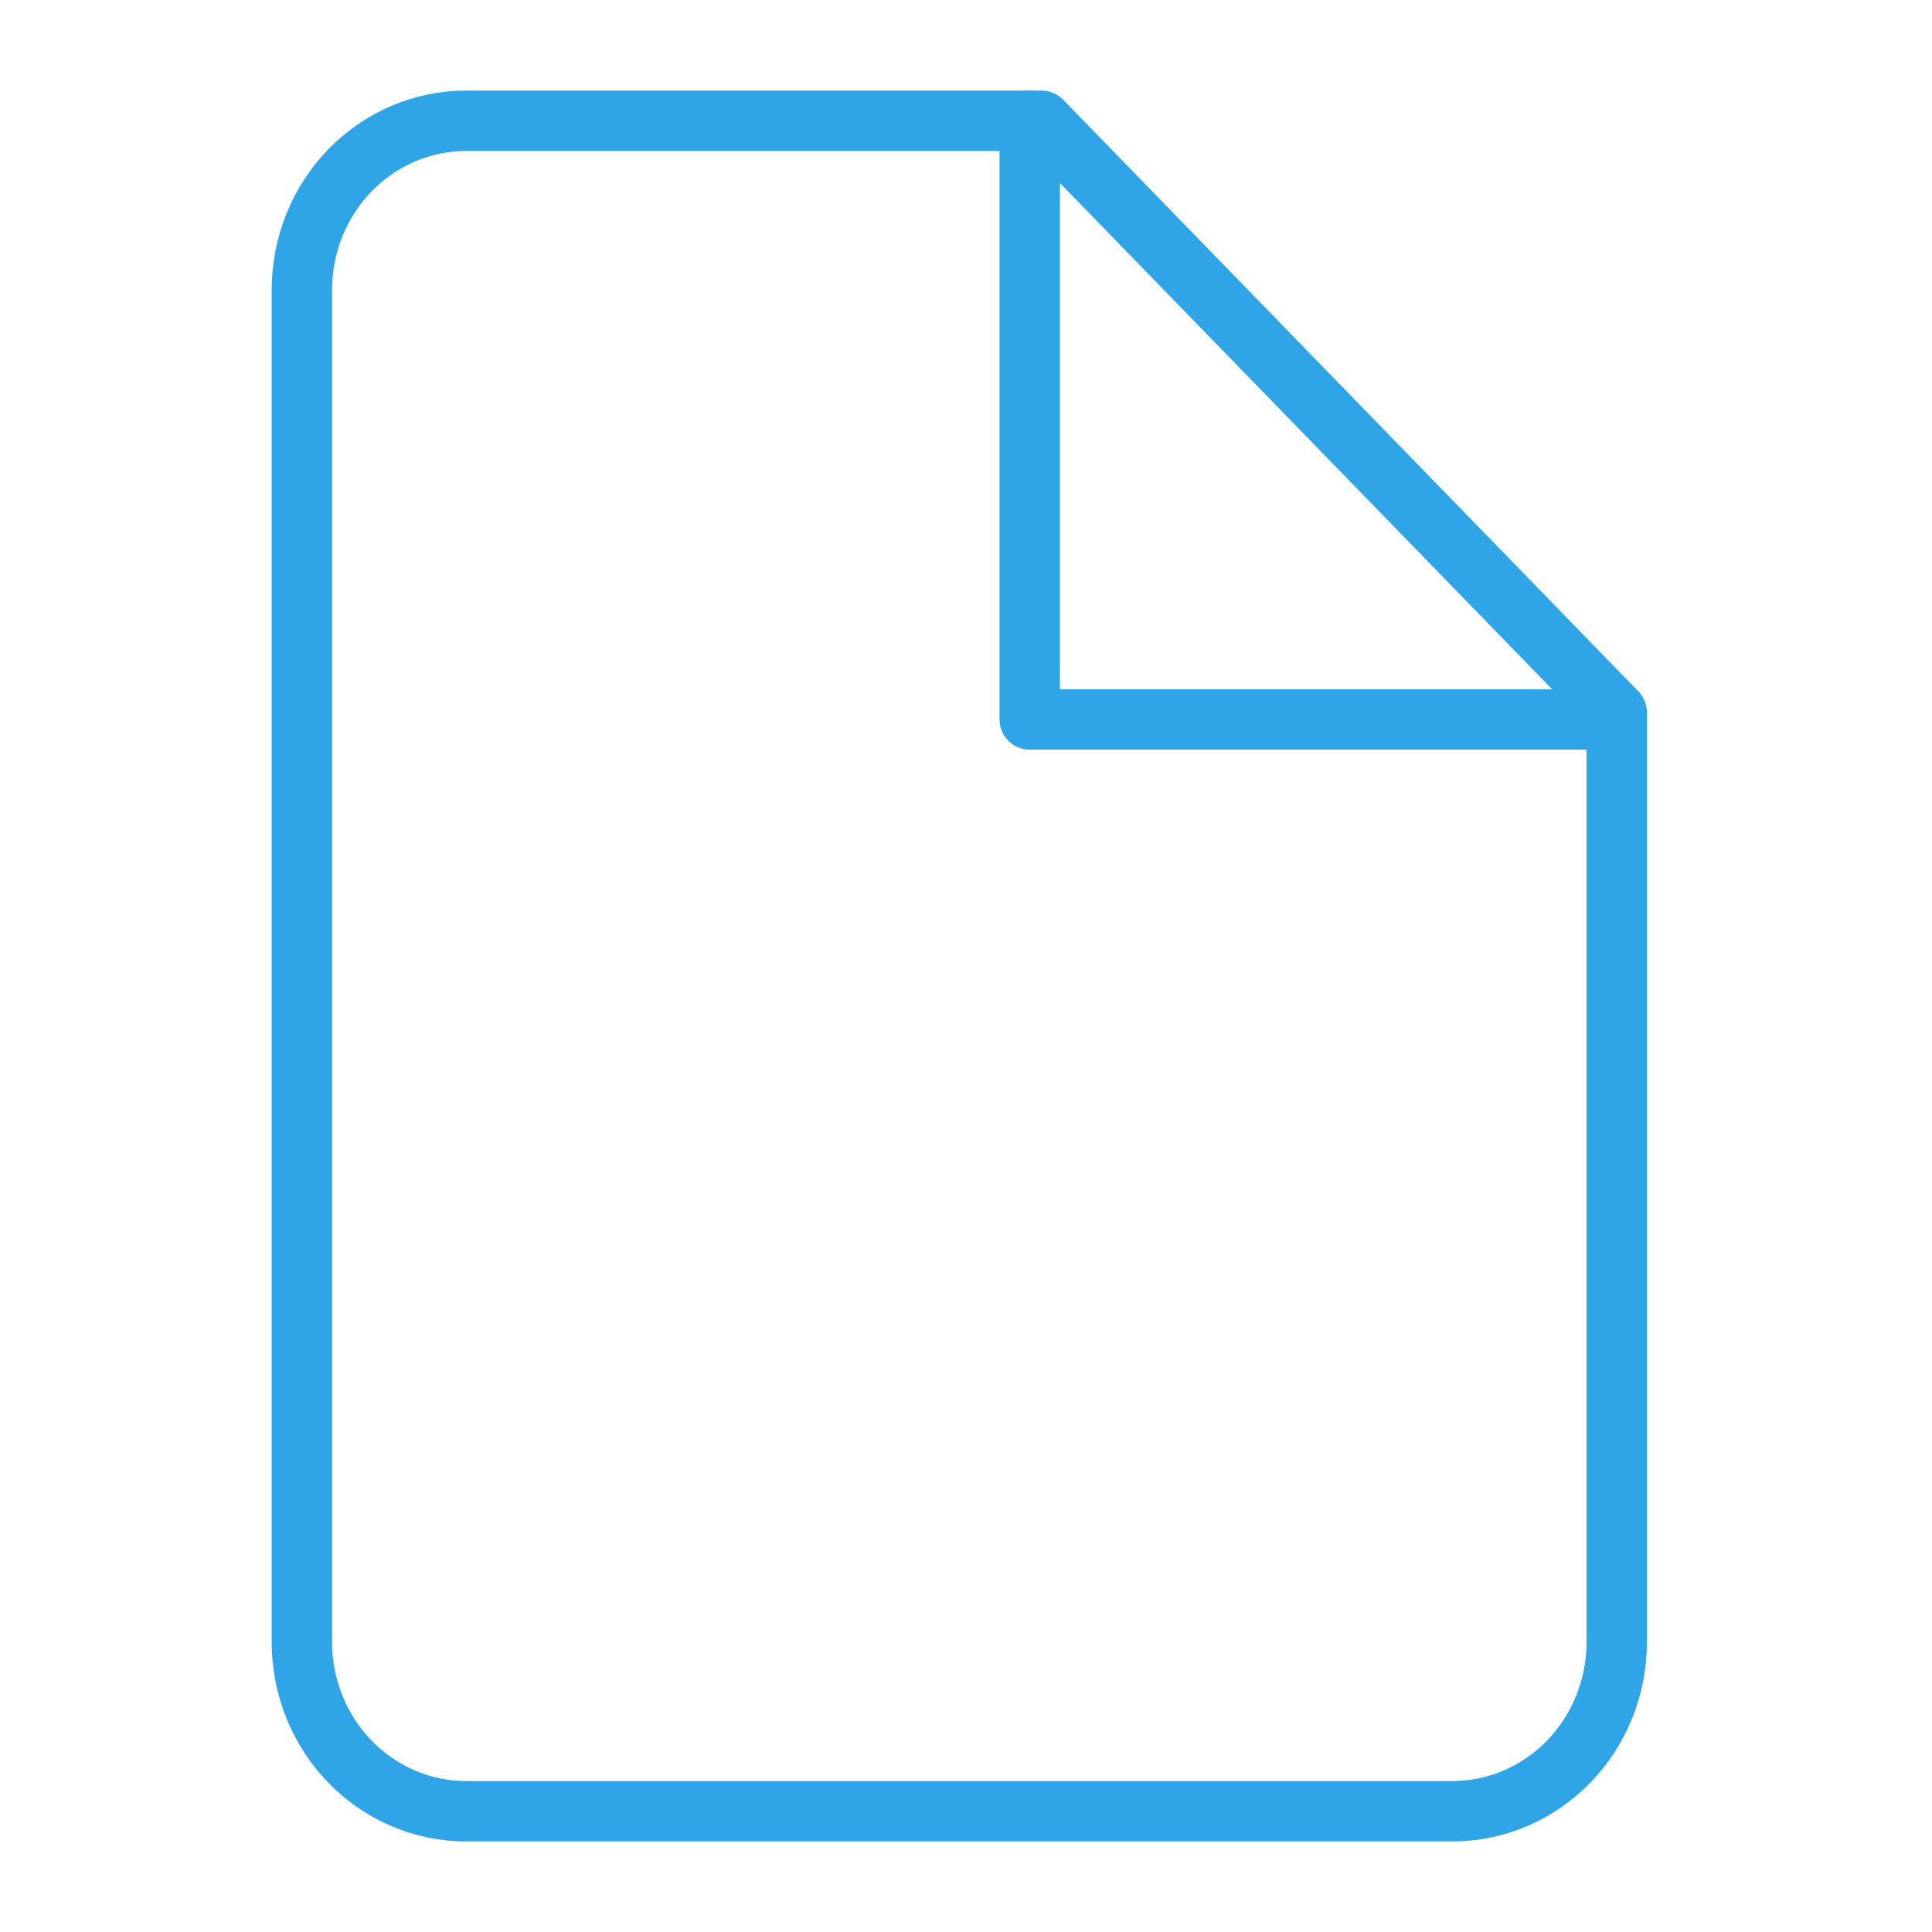 <svg width="64" height="64" viewBox="0 0 64 64" fill="none" xmlns="http://www.w3.org/2000/svg">
<path d="M34.5 4H15.444C14.001 4 12.616 4.59 11.595 5.64C10.574 6.69 10 8.115 10 9.6V54.4C10 55.885 10.574 57.31 11.595 58.36C12.616 59.41 14.001 60 15.444 60H48.111C49.555 60 50.94 59.41 51.961 58.36C52.982 57.31 53.556 55.885 53.556 54.4V23.6L34.5 4Z" stroke="#2FA5E7" stroke-width="2" stroke-linecap="round" stroke-linejoin="round"/>
<path d="M34.111 4V23.833H52.778" stroke="#2FA5E7" stroke-width="2" stroke-linecap="round" stroke-linejoin="round"/>
</svg>
